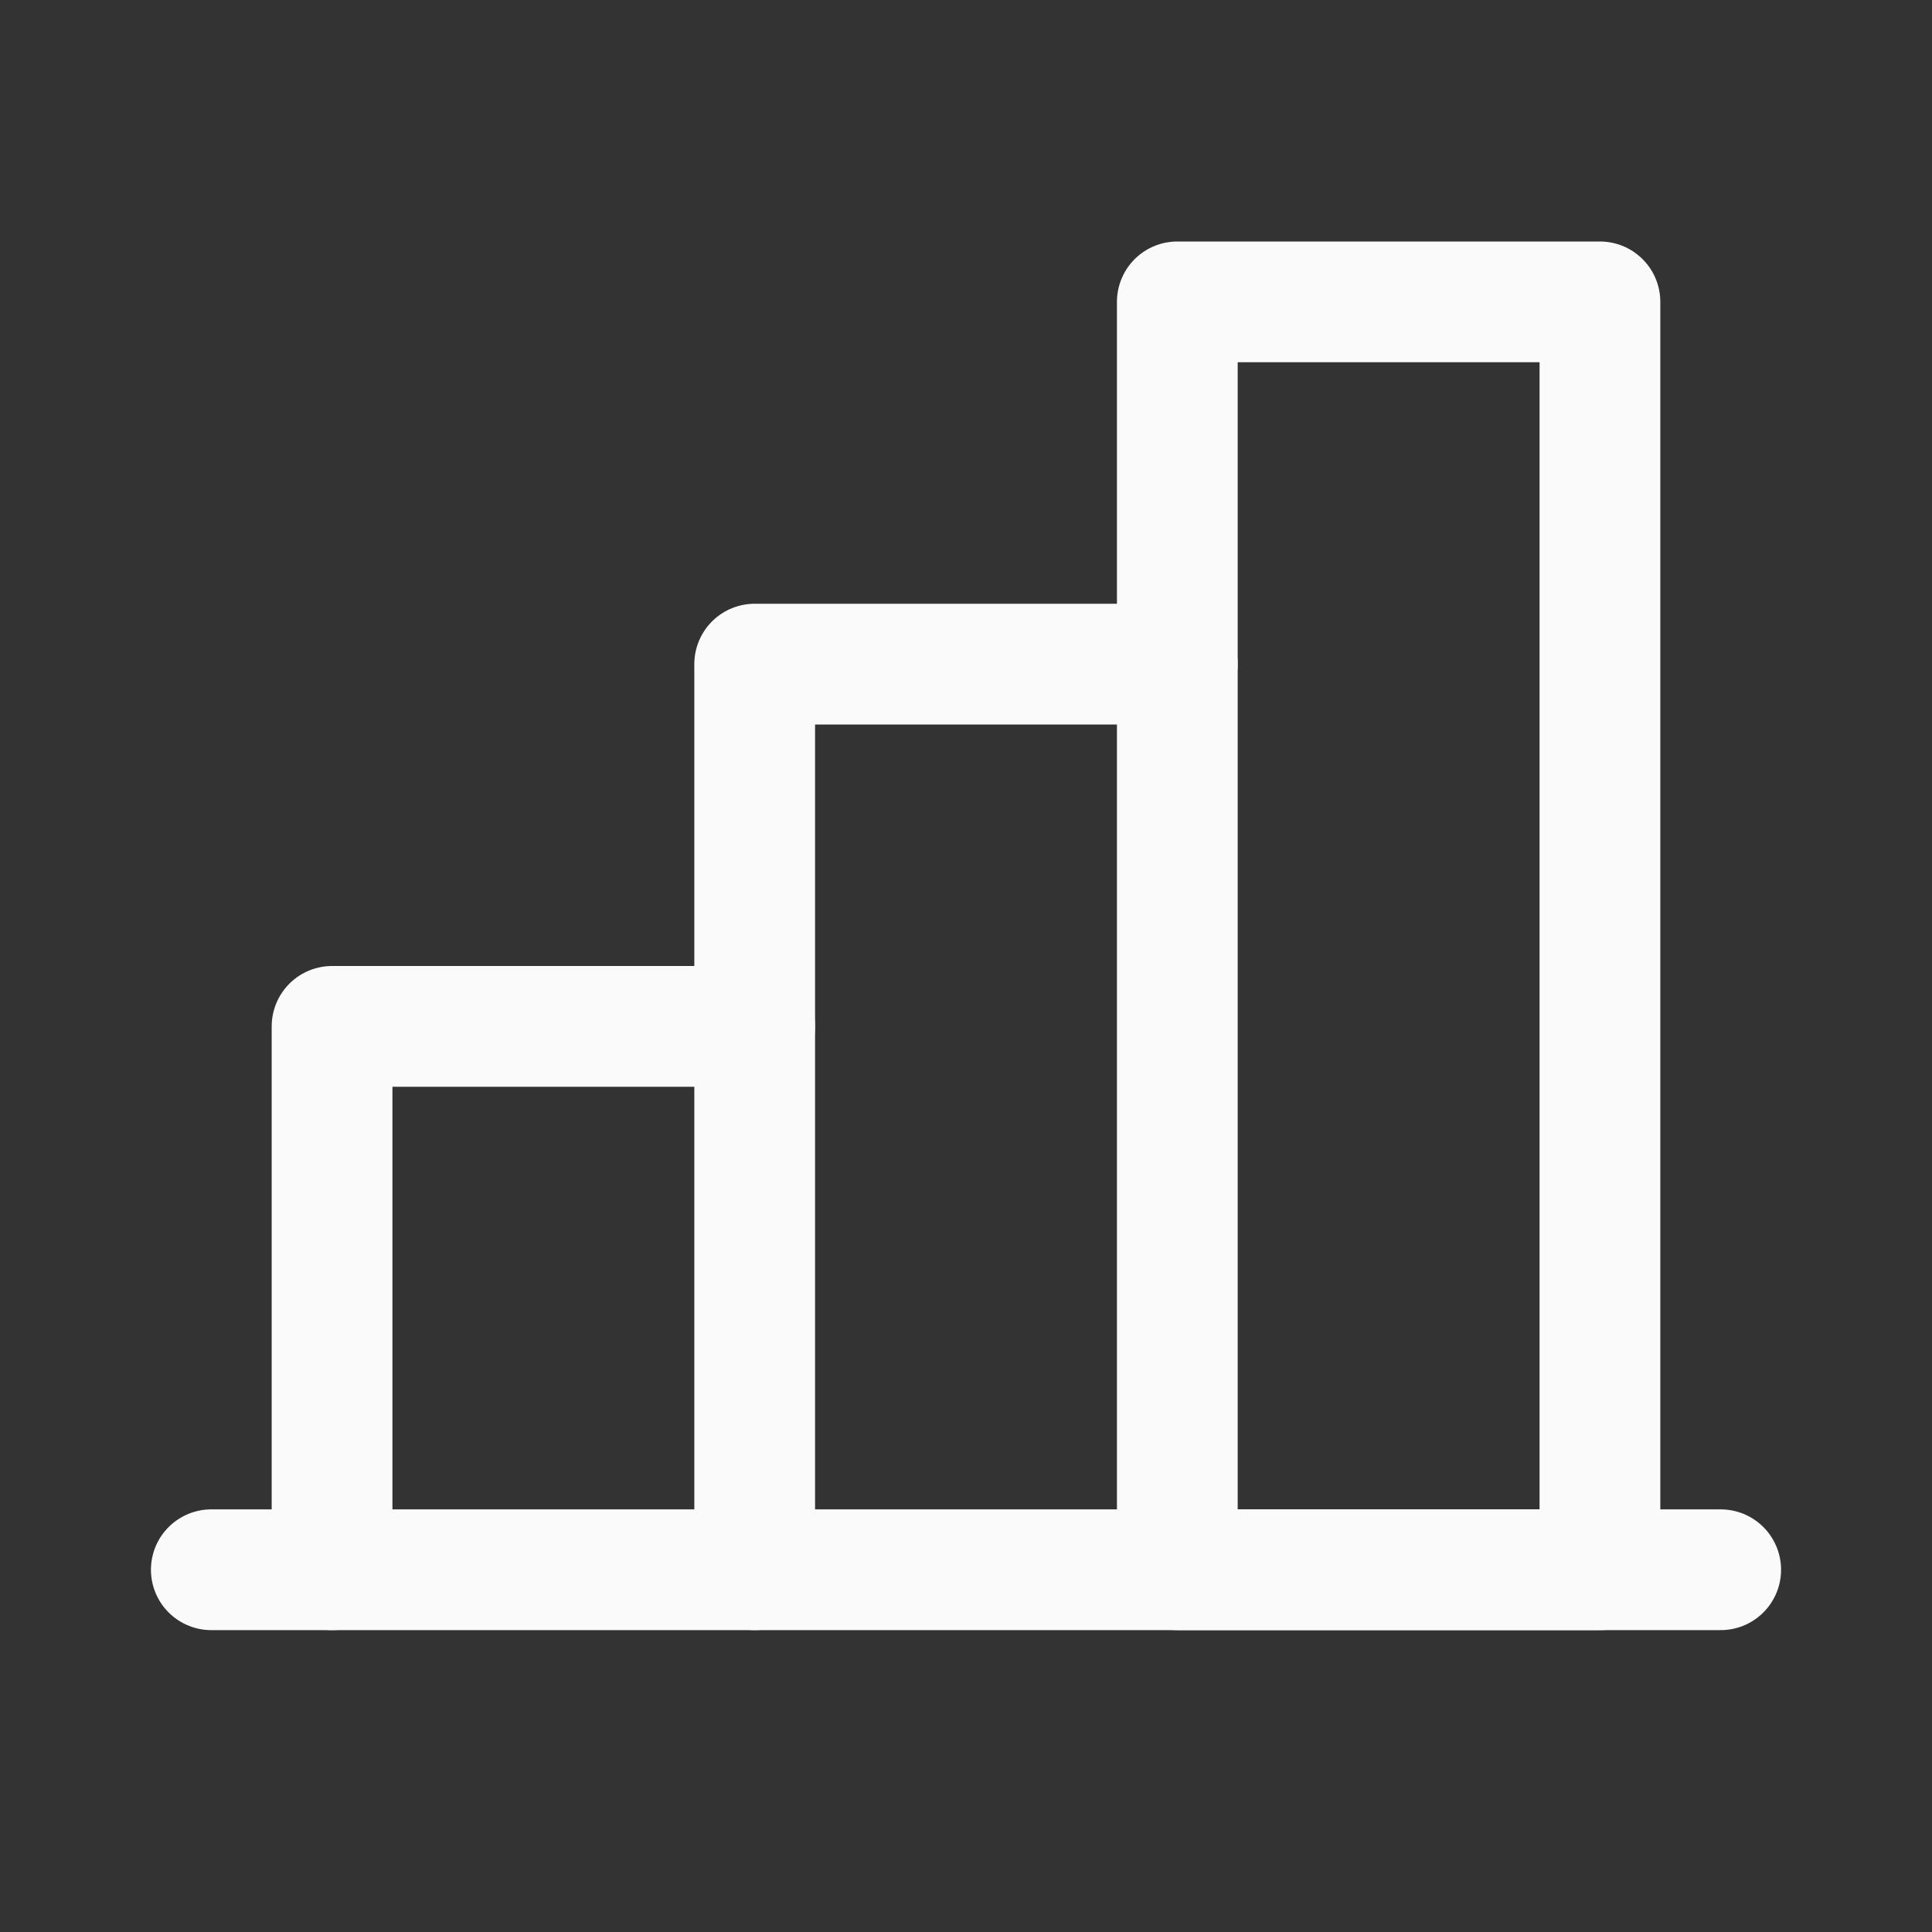 <svg width="32" height="32" viewBox="0 0 32 32" fill="none" xmlns="http://www.w3.org/2000/svg">
<rect x="0" y="0" width="32" height="32" fill="#333333" stroke="none"/>
<path d="M5.5 26V17H12.5" stroke="#FBFAFA" stroke-width="2" stroke-linecap="round" stroke-linejoin="round"/>
<path d="M28.5 26H3.5" stroke="#FBFAFA" stroke-width="2" stroke-linecap="round" stroke-linejoin="round"/>
<path d="M12.5 26V11H19.5" stroke="#FBFAFA" stroke-width="2" stroke-linecap="round" stroke-linejoin="round"/>
<path d="M26.5 5H19.5V26H26.5V5Z" stroke="#FBFAFA" stroke-width="2" stroke-linecap="round" stroke-linejoin="round"/>
</svg>
